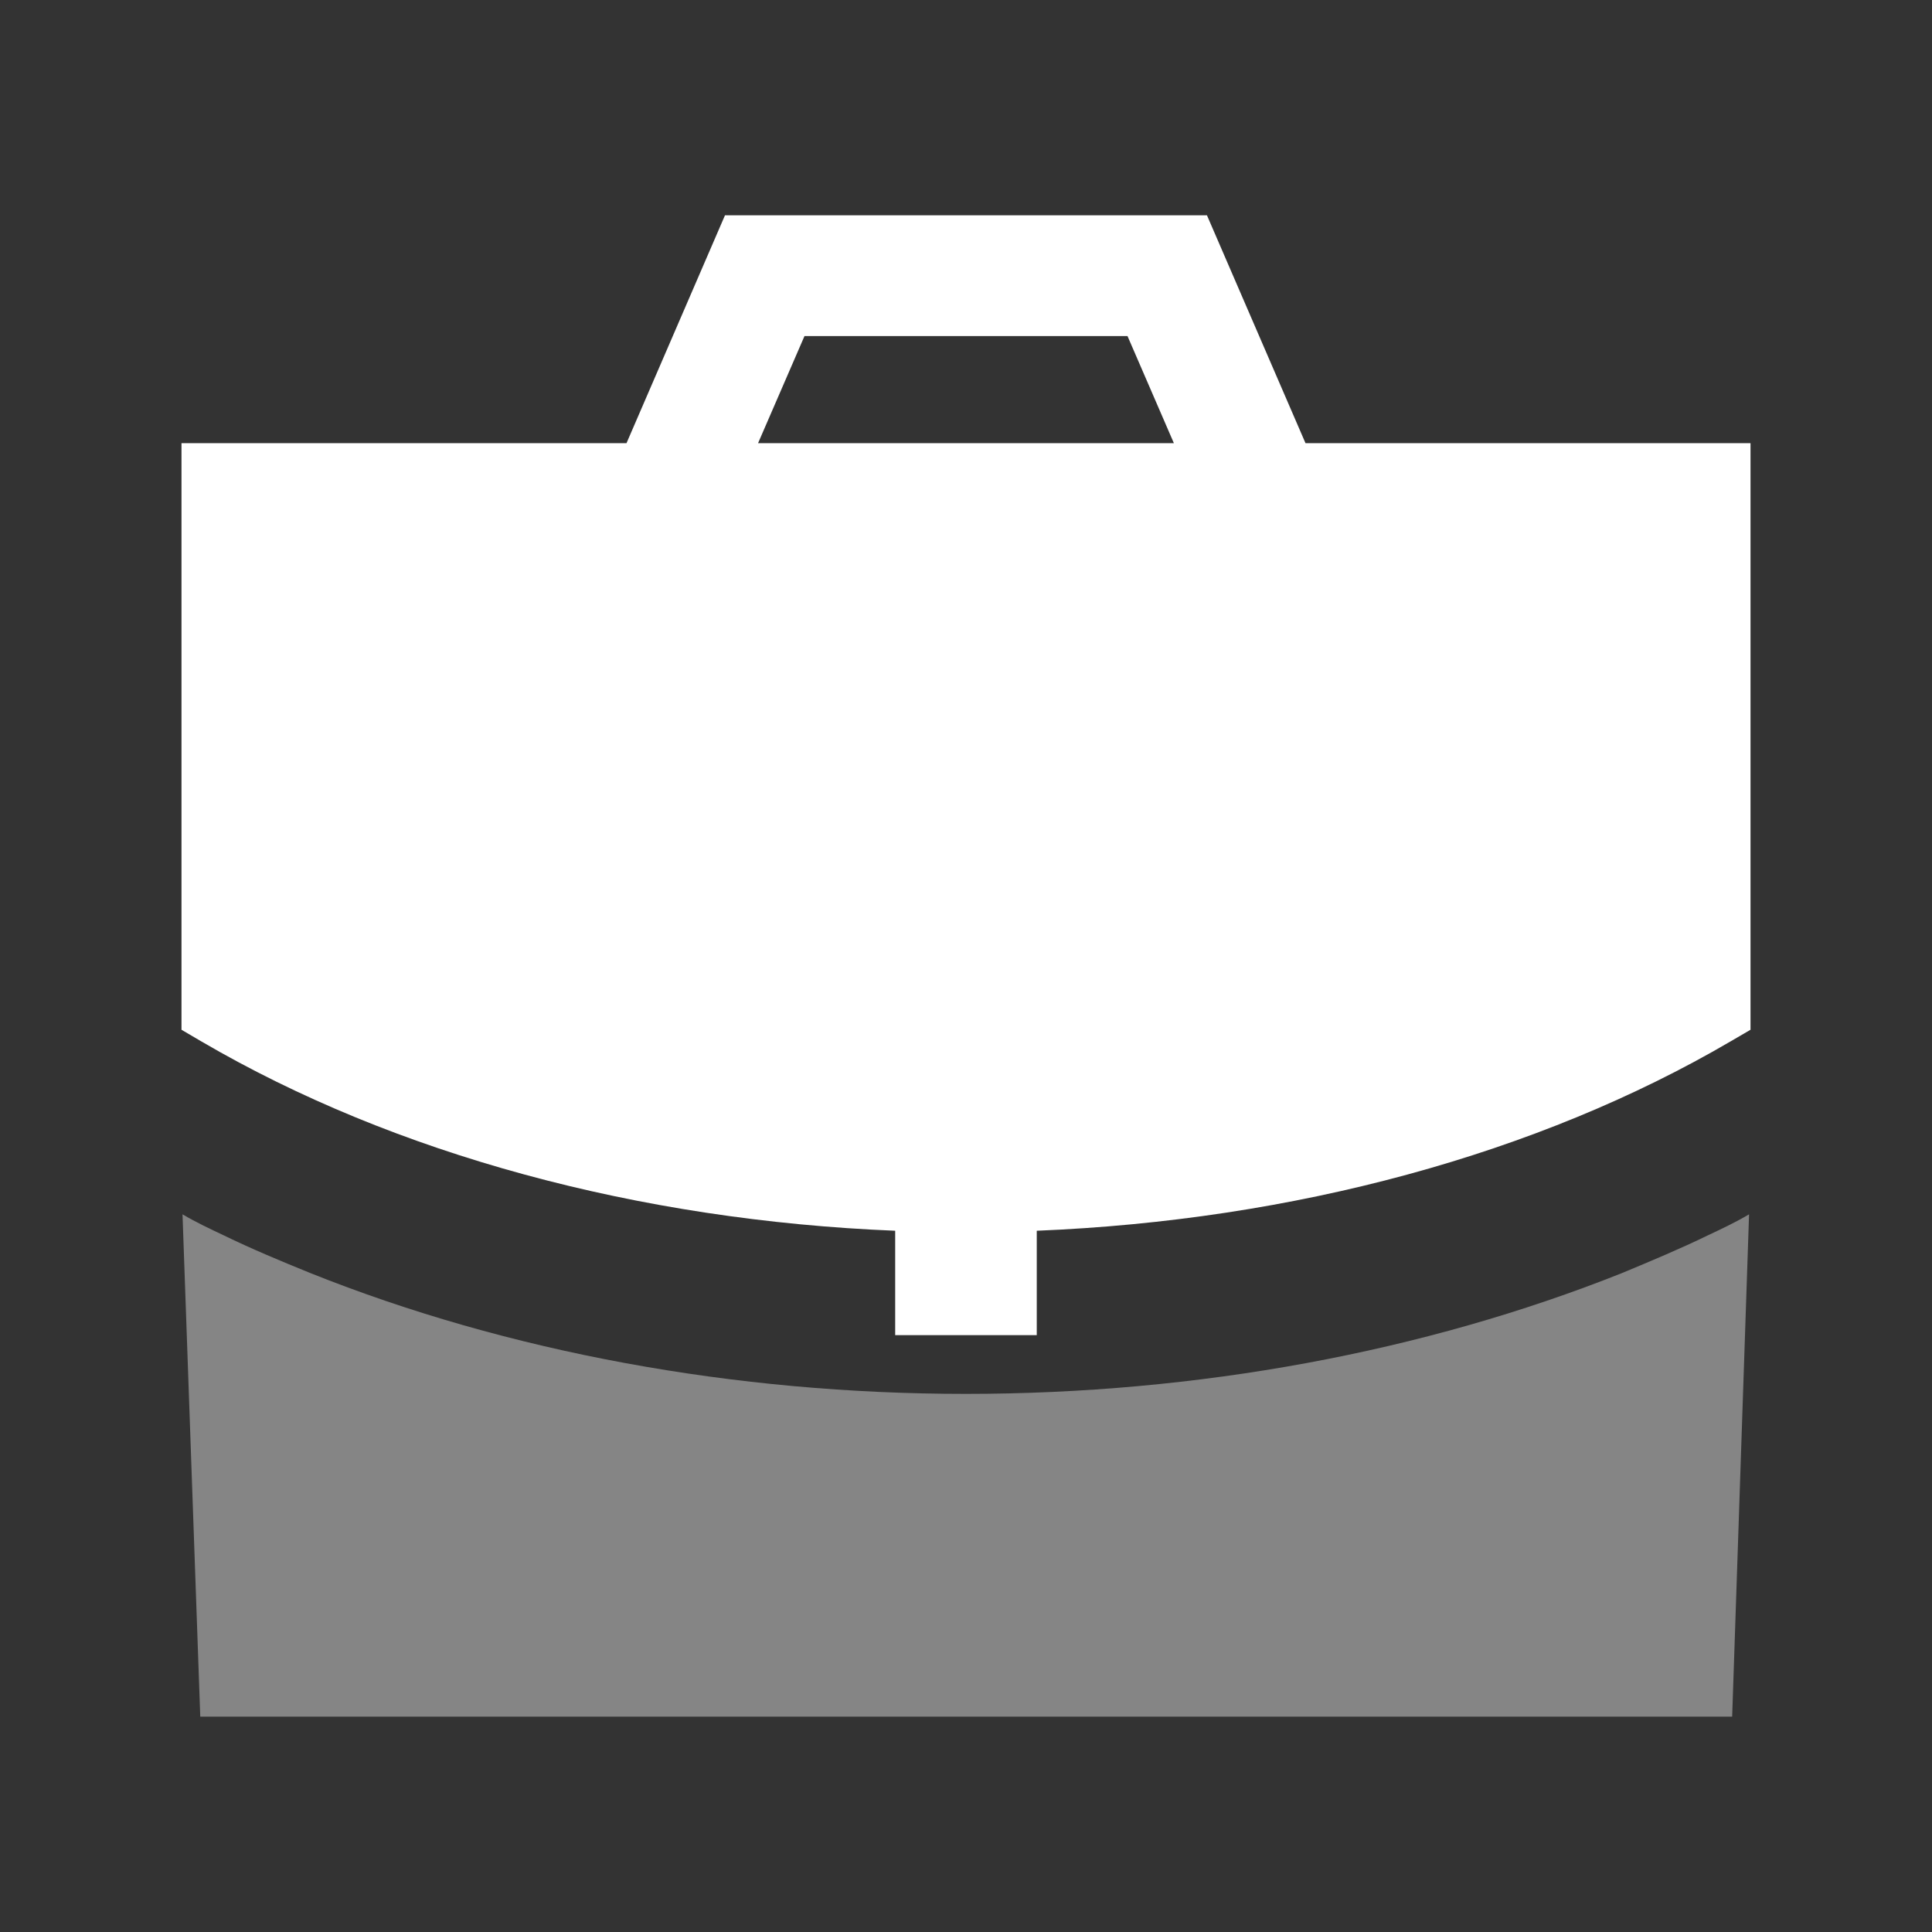 <svg width="32" height="32" viewBox="0 0 32 32" fill="none" xmlns="http://www.w3.org/2000/svg">
<rect x="0" y="0" width="32" height="32" fill="#333333" stroke="none"/>
<path fill-rule="evenodd" clip-rule="evenodd" d="M12.556 7.34L13.325 5.566H18.675L19.443 7.34H12.556ZM21.623 7.34L19.991 3.566H12.008L10.377 7.34H3.006V17.056L3.335 17.249C6.538 19.122 10.582 20.213 14.827 20.385V22.114H17.172V20.385C21.421 20.212 25.465 19.121 28.663 17.249L28.994 17.056V7.34H21.623Z" fill="white"/>
<path opacity="0.4" fill-rule="evenodd" clip-rule="evenodd" d="M26.863 21.087C23.583 22.393 19.837 23.087 15.997 23.087C12.157 23.087 8.41 22.393 5.143 21.087C4.65 20.887 4.17 20.687 3.703 20.46C3.477 20.353 3.25 20.247 3.023 20.113L3.317 28.433H28.69L28.97 20.113C28.743 20.247 28.517 20.353 28.29 20.46C27.823 20.687 27.343 20.887 26.863 21.087Z" fill="white"/>
</svg>
